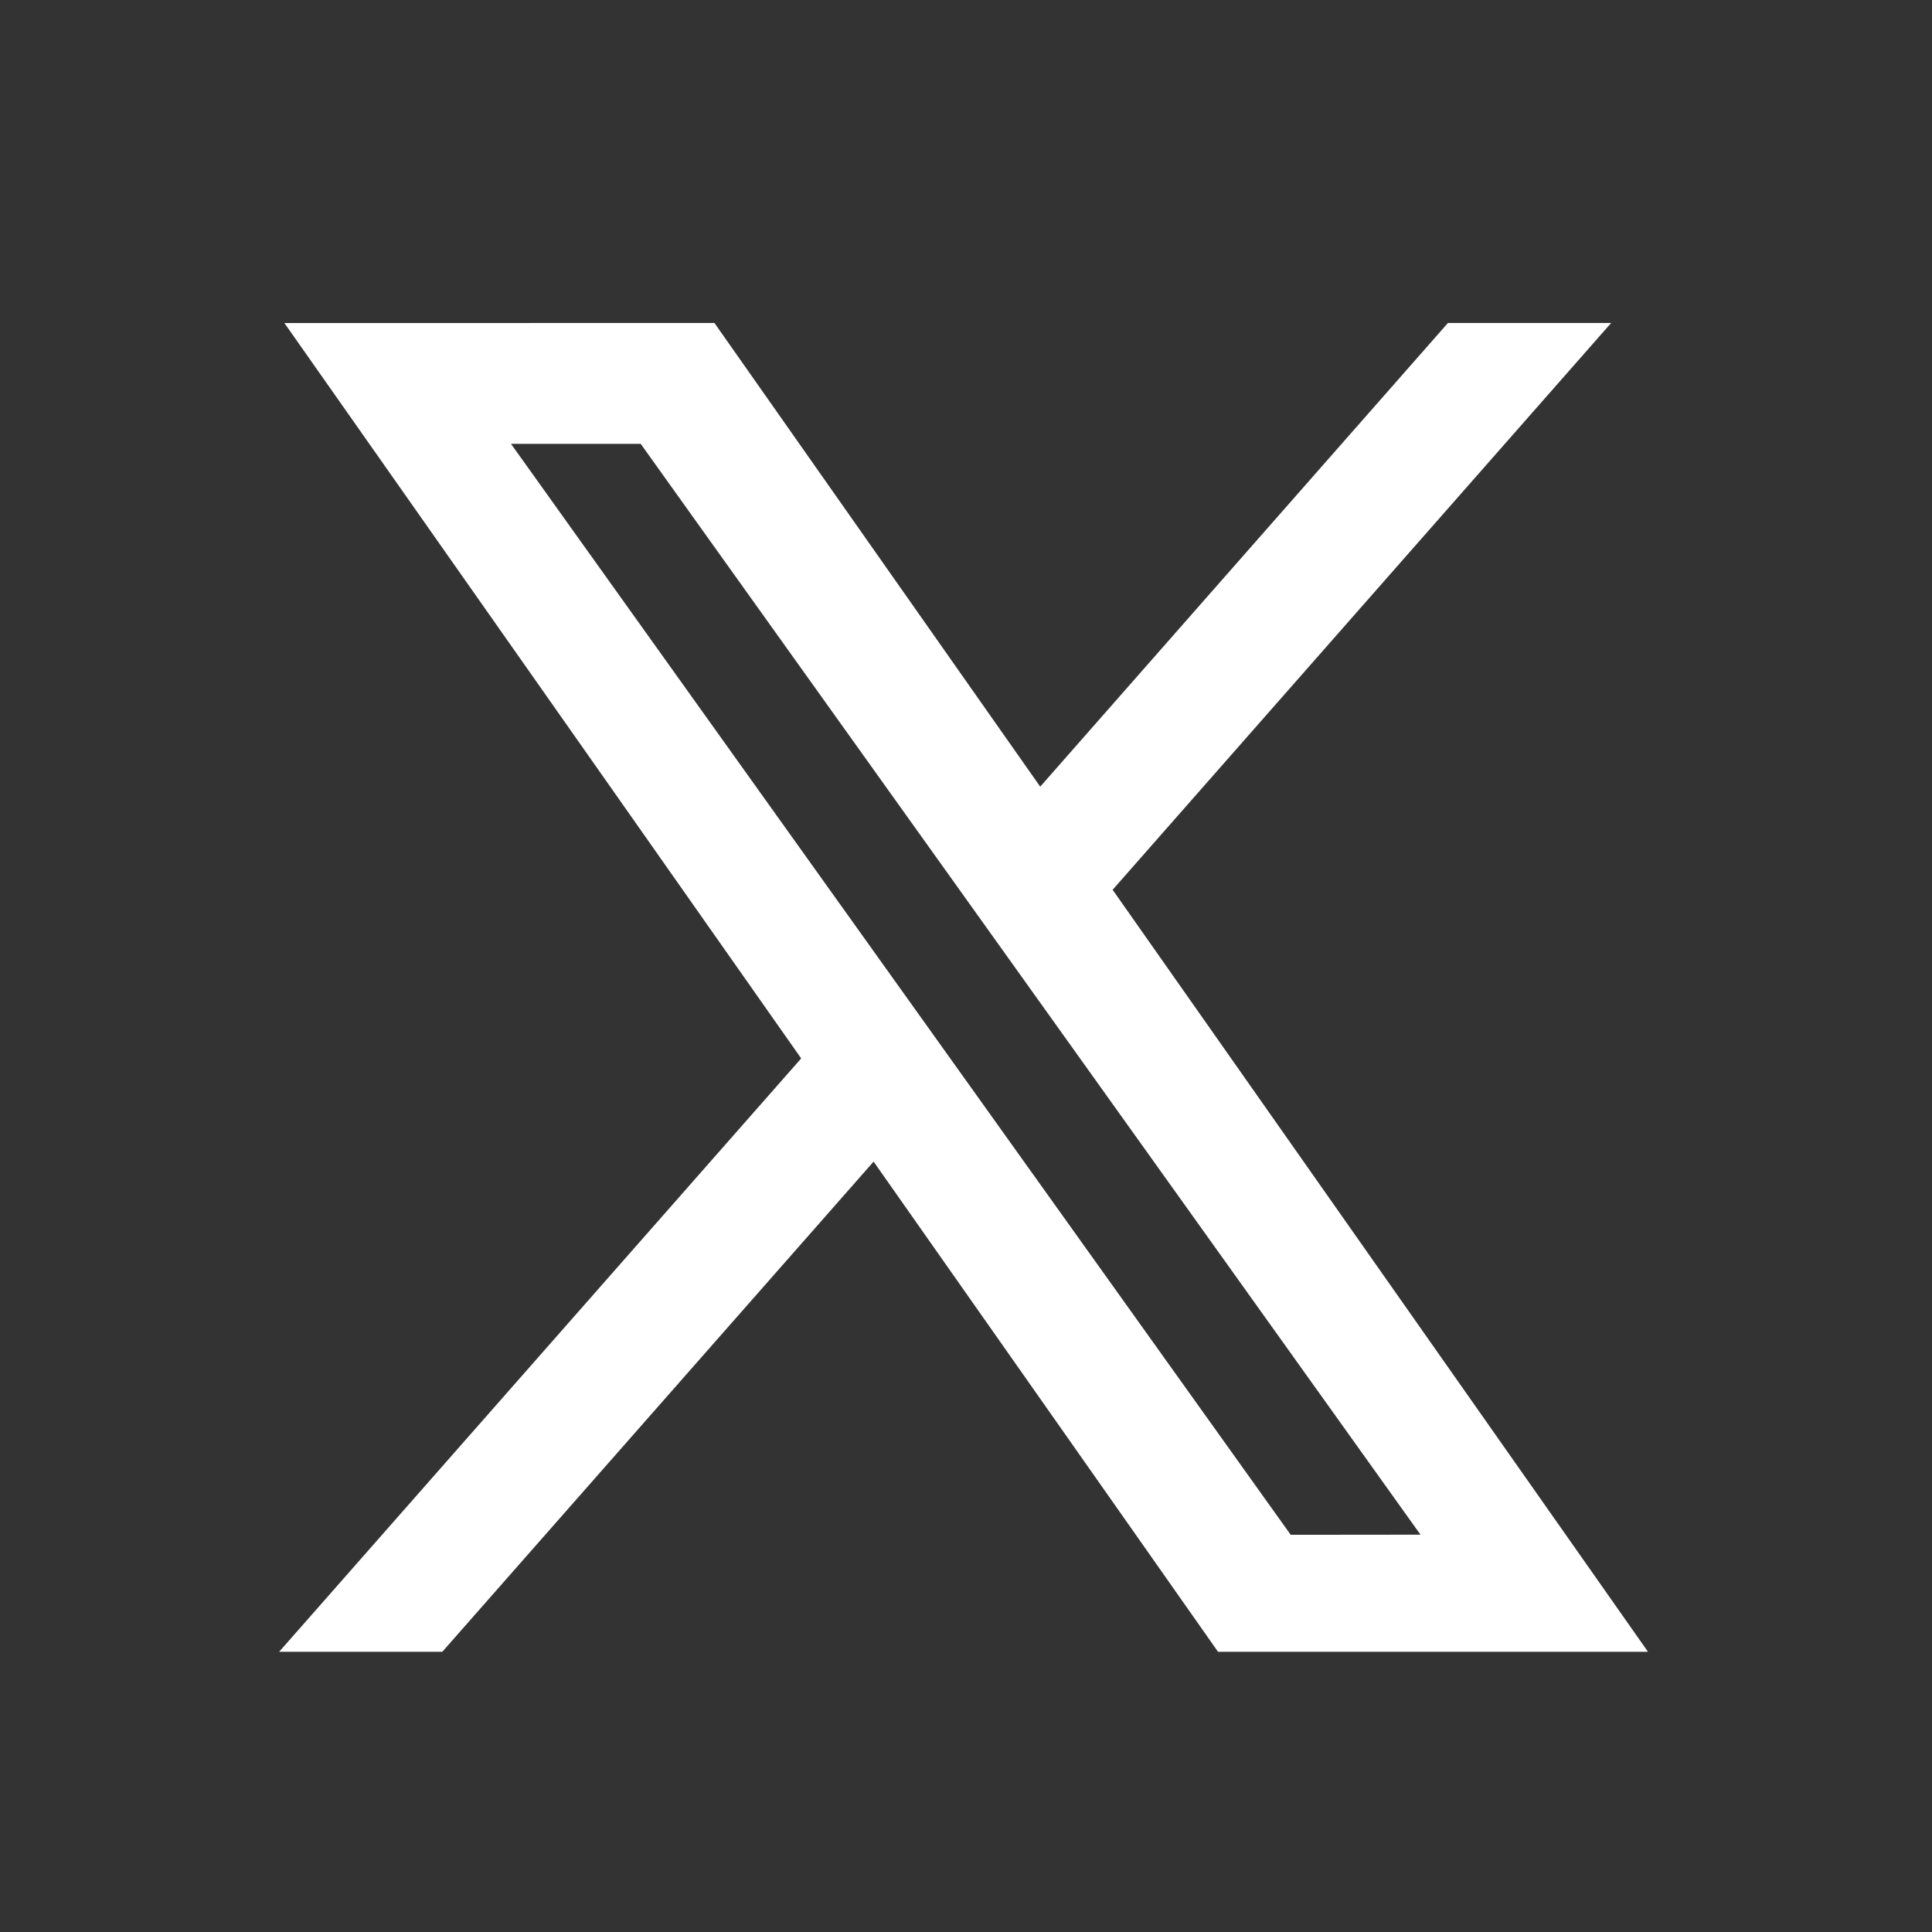 <svg fill="none" xmlns="http://www.w3.org/2000/svg" viewBox="0 0 29 29"><rect x="0" y="0" width="29" height="29" fill="#333333" stroke="none"/><path fill-rule="evenodd" clip-rule="evenodd" d="m10.724 4.848 4.89 6.96 6.12-6.96h2.45l-7.483 8.508 8.036 11.438h-6.454l-5.17-7.358-6.474 7.358H4.19l7.836-8.907L4.269 4.849zm8.65 18.19L7.67 6.662h1.947l11.705 16.374z" fill="white"/></svg>